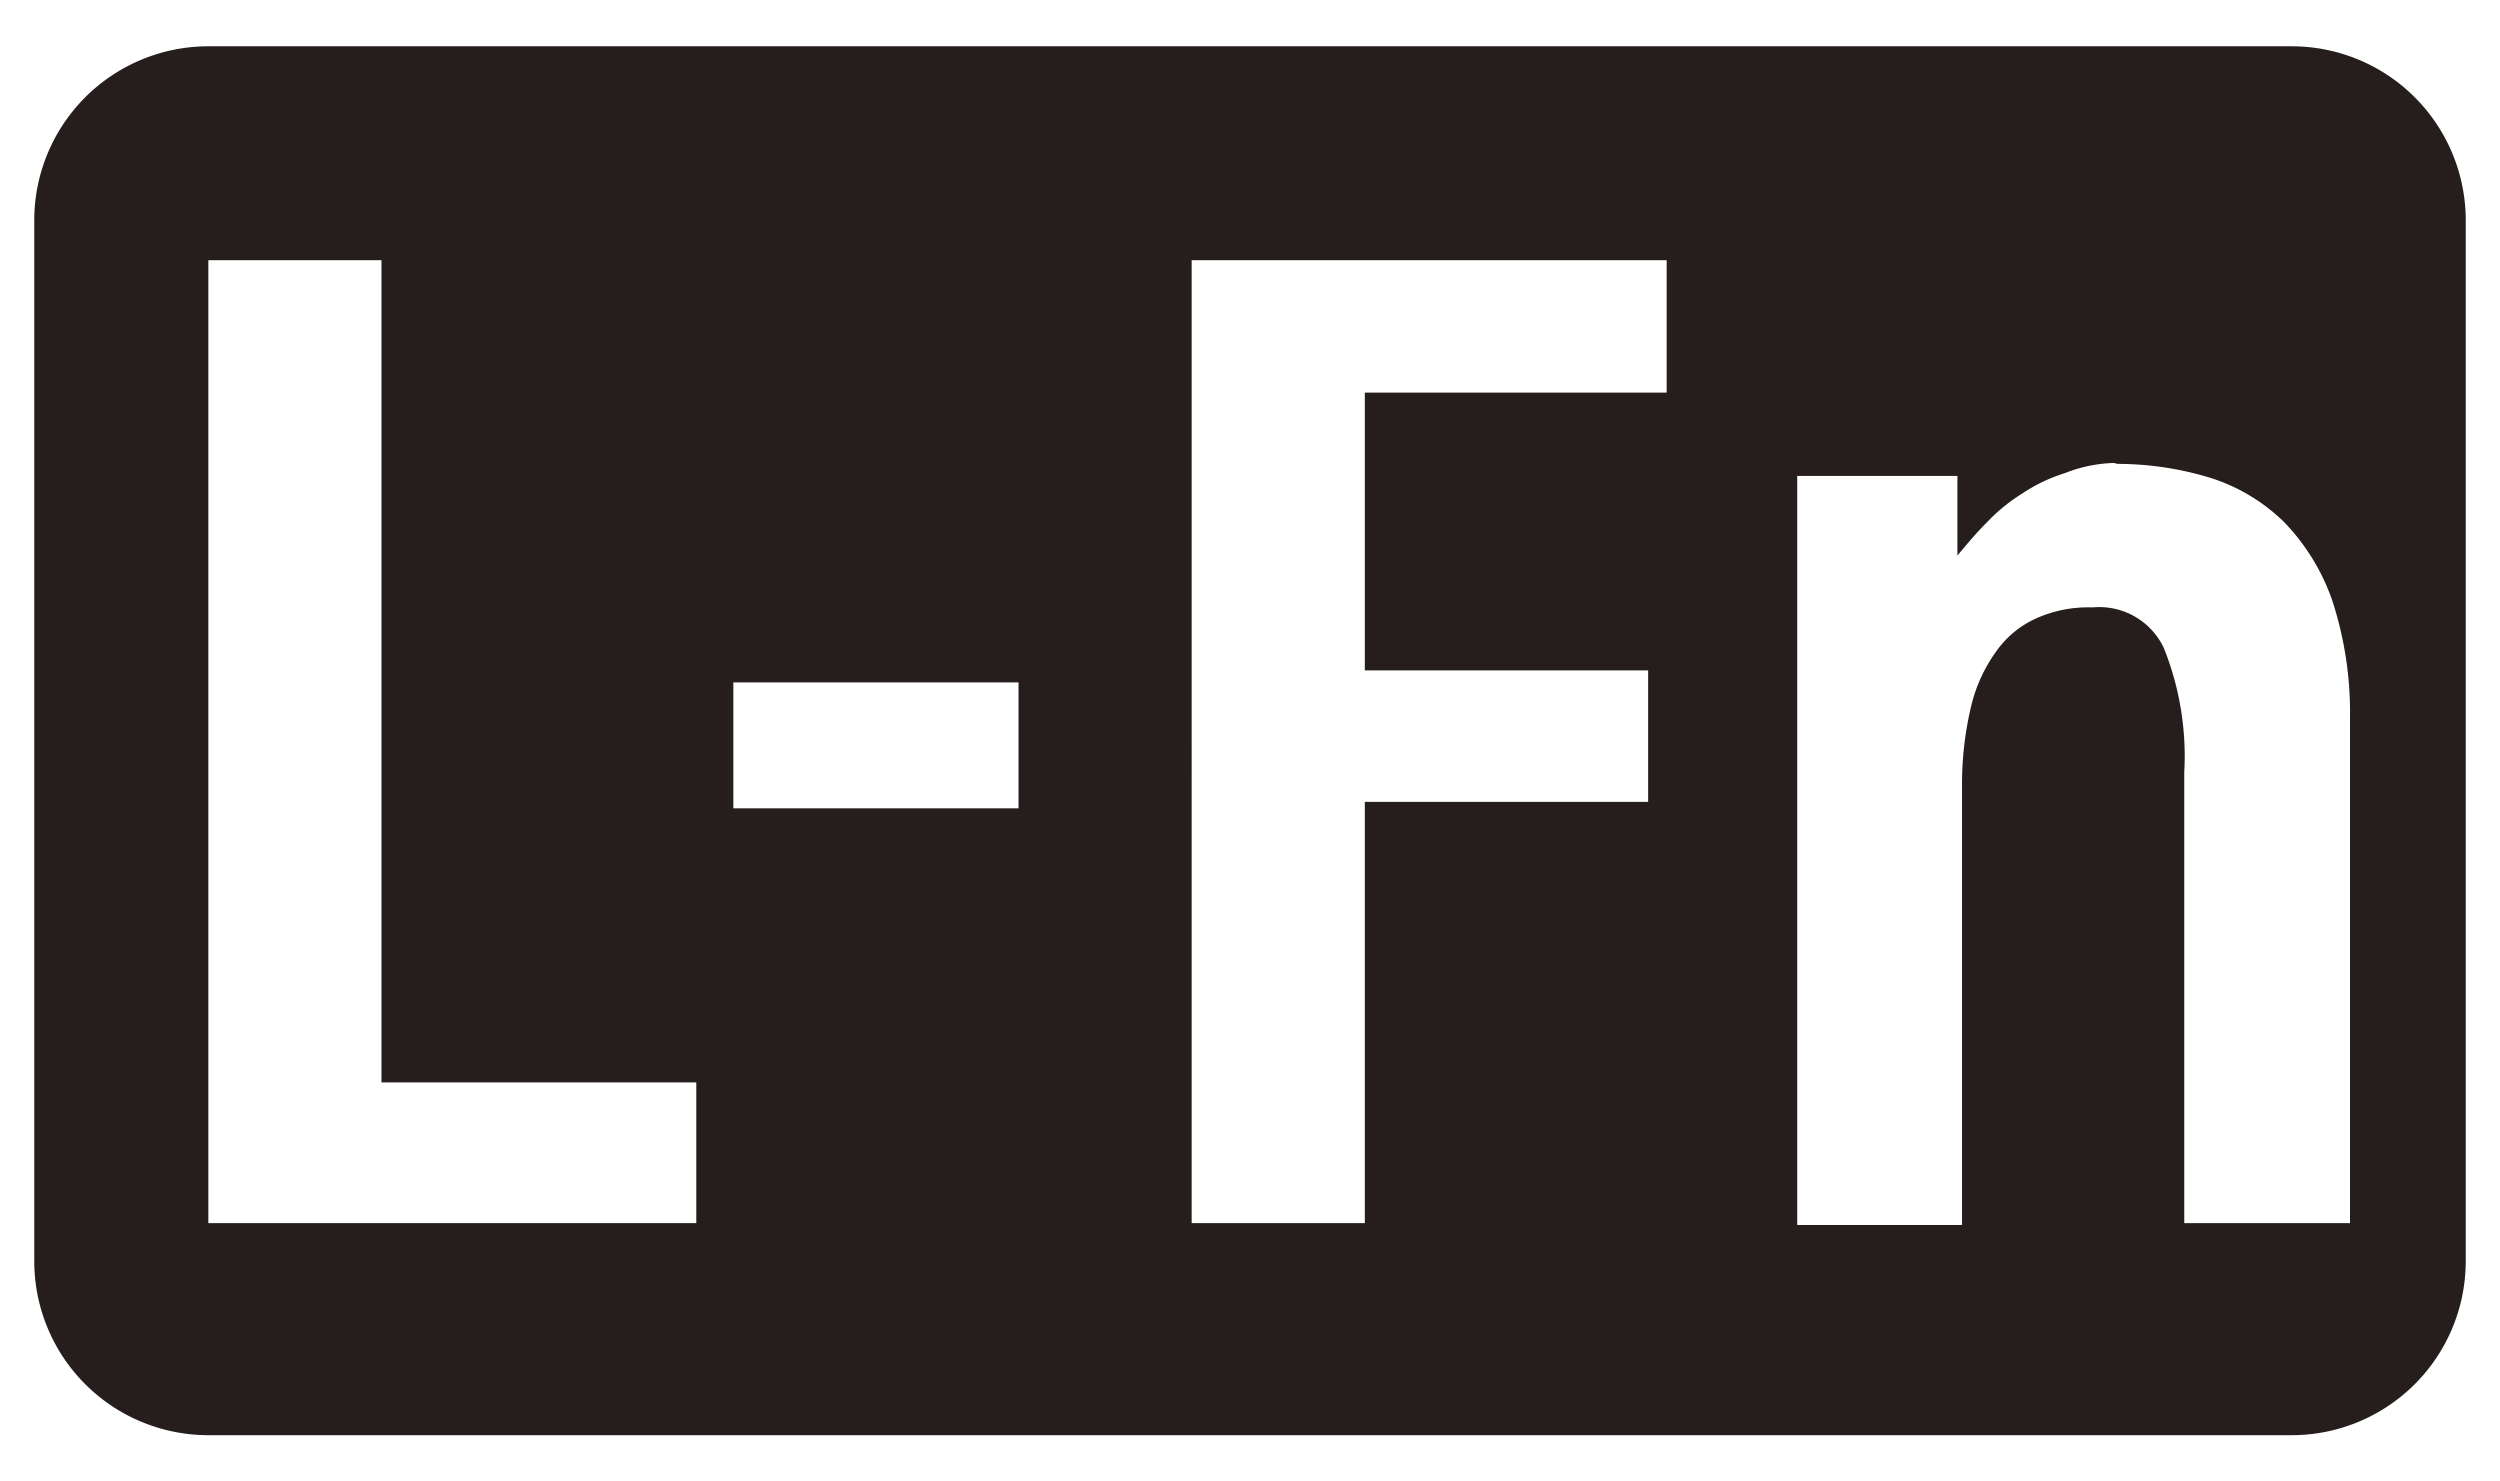 <svg xmlns="http://www.w3.org/2000/svg" width="27" height="16" viewBox="0 0 27 16">
  <defs>
    <style>
      .cls-1 {
        fill: none;
      }

      .cls-2 {
        fill: #251e1c;
      }
    </style>
  </defs>
  <g id="base">
    <rect class="cls-1" width="27" height="16"/>
  </g>
  <g id="icon">
    <path class="cls-2" d="M24.75.5H2.25A1.88,1.88,0,0,0,.37,2.37V13.62A1.88,1.88,0,0,0,2.25,15.5h22.5a1.88,1.88,0,0,0,1.88-1.88V2.37A1.88,1.88,0,0,0,24.75.5ZM11,8.73H7.92V7.37H11ZM4.12,2.81v8.88h3.4v1.52H2.25V2.81Zm8.75,0H18V4.24H14.74v3H17.8V8.66H14.74v4.55H12.87Zm10,2.2a3.44,3.44,0,0,1,1,.15,2,2,0,0,1,.8.48,2.31,2.31,0,0,1,.52.85,3.91,3.91,0,0,1,.19,1.27v5.45H23.59V8.34A3.14,3.14,0,0,0,23.37,7a.77.77,0,0,0-.77-.44,1.38,1.38,0,0,0-.59.11,1.06,1.06,0,0,0-.44.35,1.67,1.67,0,0,0-.28.6,3.62,3.62,0,0,0-.1.88v4.73H19.41V5.14h1.73V6c.1-.12.2-.24.32-.36a1.91,1.91,0,0,1,.38-.31,1.78,1.78,0,0,1,.46-.22A1.55,1.55,0,0,1,22.83,5Z"/>
  </g>
</svg>
